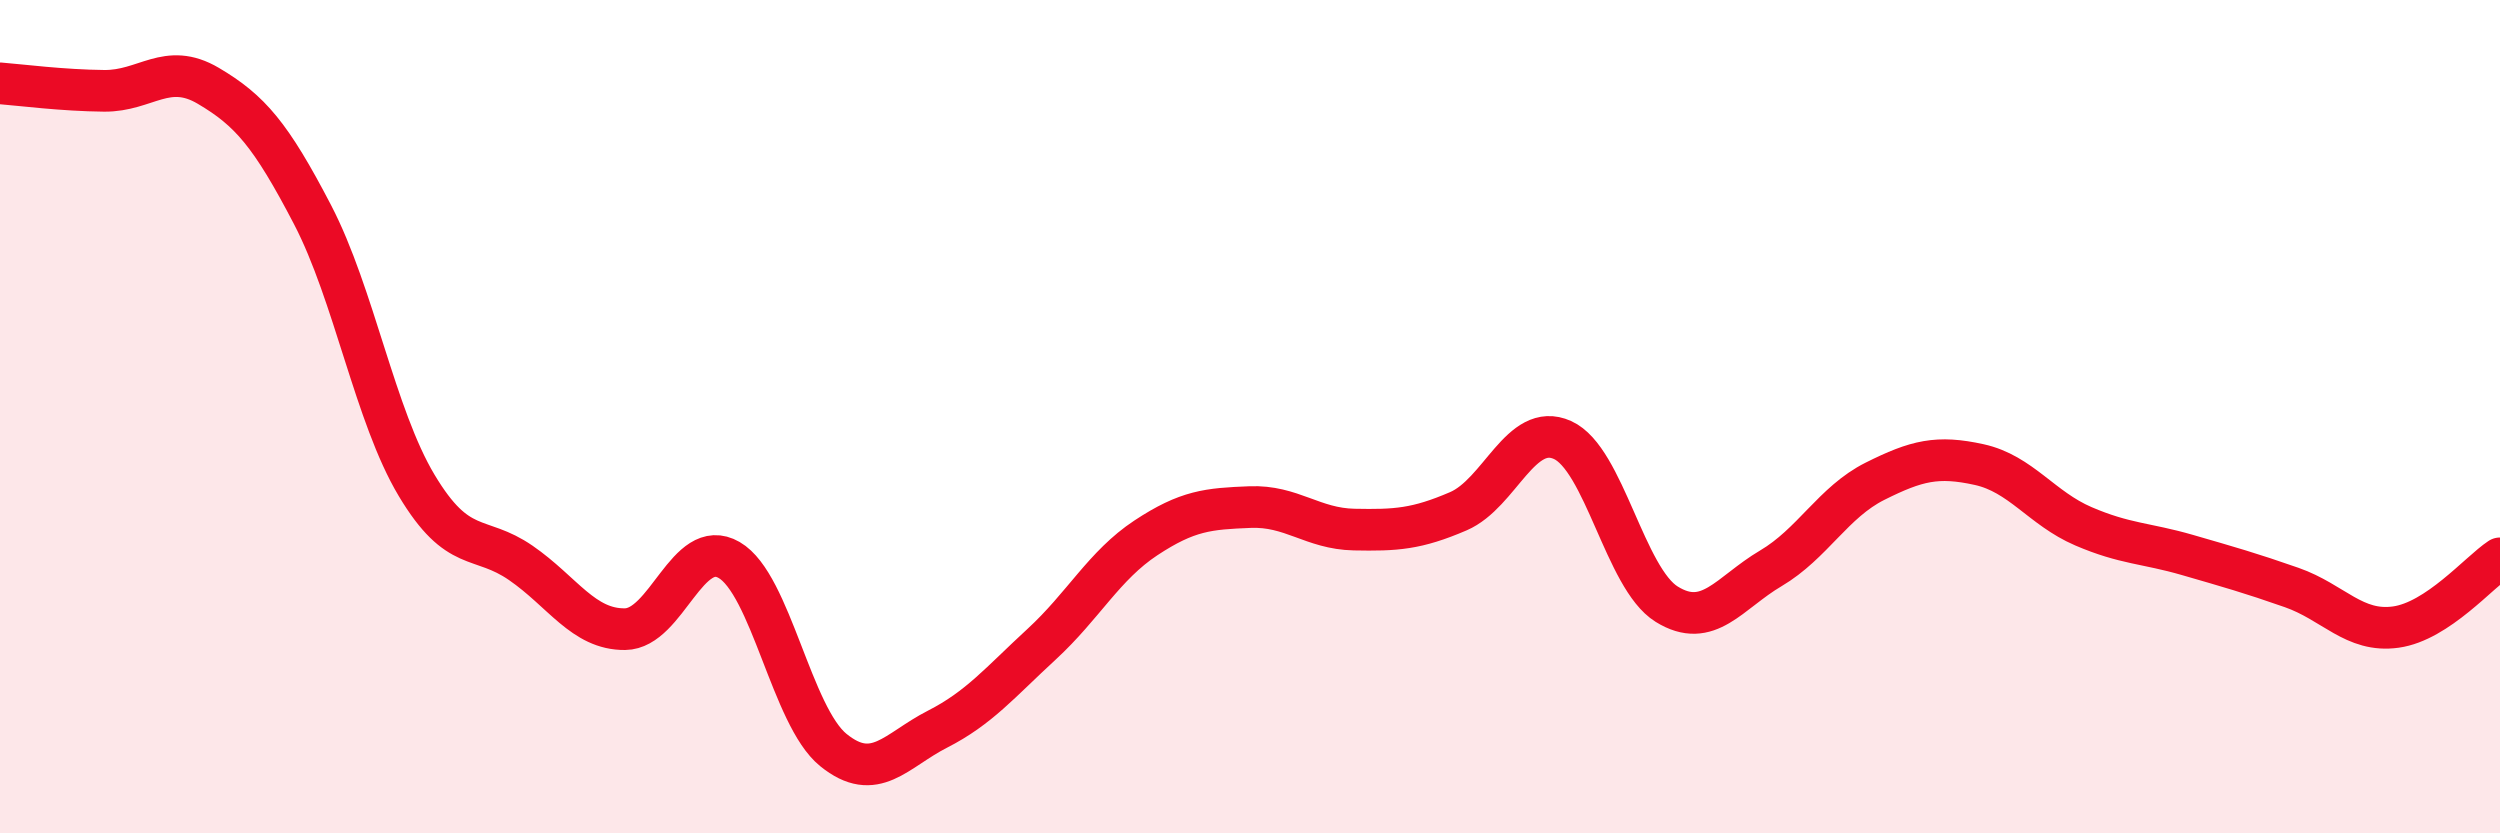 
    <svg width="60" height="20" viewBox="0 0 60 20" xmlns="http://www.w3.org/2000/svg">
      <path
        d="M 0,2 C 0.5,2.04 1.5,2.17 2.5,2.18 C 3.5,2.19 4,1.47 5,2.06 C 6,2.65 6.5,3.23 7.5,5.15 C 8.5,7.07 9,9.98 10,11.65 C 11,13.32 11.5,12.82 12.5,13.51 C 13.5,14.2 14,15.11 15,15.1 C 16,15.09 16.5,12.86 17.5,13.44 C 18.5,14.02 19,17.19 20,18 C 21,18.81 21.5,18.01 22.5,17.5 C 23.5,16.99 24,16.38 25,15.46 C 26,14.54 26.5,13.57 27.5,12.91 C 28.5,12.25 29,12.21 30,12.17 C 31,12.13 31.5,12.69 32.5,12.71 C 33.5,12.73 34,12.7 35,12.27 C 36,11.84 36.5,10.11 37.5,10.56 C 38.5,11.01 39,13.88 40,14.5 C 41,15.12 41.5,14.23 42.5,13.64 C 43.5,13.05 44,12.05 45,11.55 C 46,11.05 46.5,10.93 47.5,11.15 C 48.5,11.37 49,12.2 50,12.63 C 51,13.06 51.5,13.03 52.5,13.32 C 53.5,13.61 54,13.75 55,14.1 C 56,14.45 56.5,15.19 57.5,15.05 C 58.5,14.91 59.5,13.73 60,13.4L60 20L0 20Z"
        fill="#EB0A25"
        opacity="0.1"
        stroke-linecap="round"
        stroke-linejoin="round"
      />
      <path
        d="M 0,2 C 0.5,2.04 1.5,2.17 2.5,2.18 C 3.5,2.19 4,1.47 5,2.06 C 6,2.65 6.5,3.23 7.5,5.15 C 8.5,7.07 9,9.98 10,11.65 C 11,13.32 11.5,12.82 12.5,13.51 C 13.5,14.2 14,15.11 15,15.1 C 16,15.09 16.5,12.86 17.5,13.44 C 18.5,14.02 19,17.19 20,18 C 21,18.81 21.5,18.01 22.5,17.5 C 23.5,16.99 24,16.38 25,15.46 C 26,14.54 26.5,13.57 27.5,12.91 C 28.5,12.25 29,12.21 30,12.17 C 31,12.13 31.5,12.69 32.5,12.71 C 33.5,12.73 34,12.7 35,12.27 C 36,11.84 36.5,10.11 37.5,10.56 C 38.5,11.01 39,13.88 40,14.5 C 41,15.12 41.5,14.23 42.5,13.64 C 43.5,13.05 44,12.05 45,11.55 C 46,11.05 46.5,10.93 47.5,11.15 C 48.5,11.37 49,12.2 50,12.63 C 51,13.06 51.5,13.03 52.5,13.32 C 53.5,13.61 54,13.75 55,14.1 C 56,14.45 56.5,15.19 57.5,15.05 C 58.5,14.91 59.5,13.73 60,13.4"
        stroke="#EB0A25"
        stroke-width="1"
        fill="none"
        stroke-linecap="round"
        stroke-linejoin="round"
      />
    </svg>
  